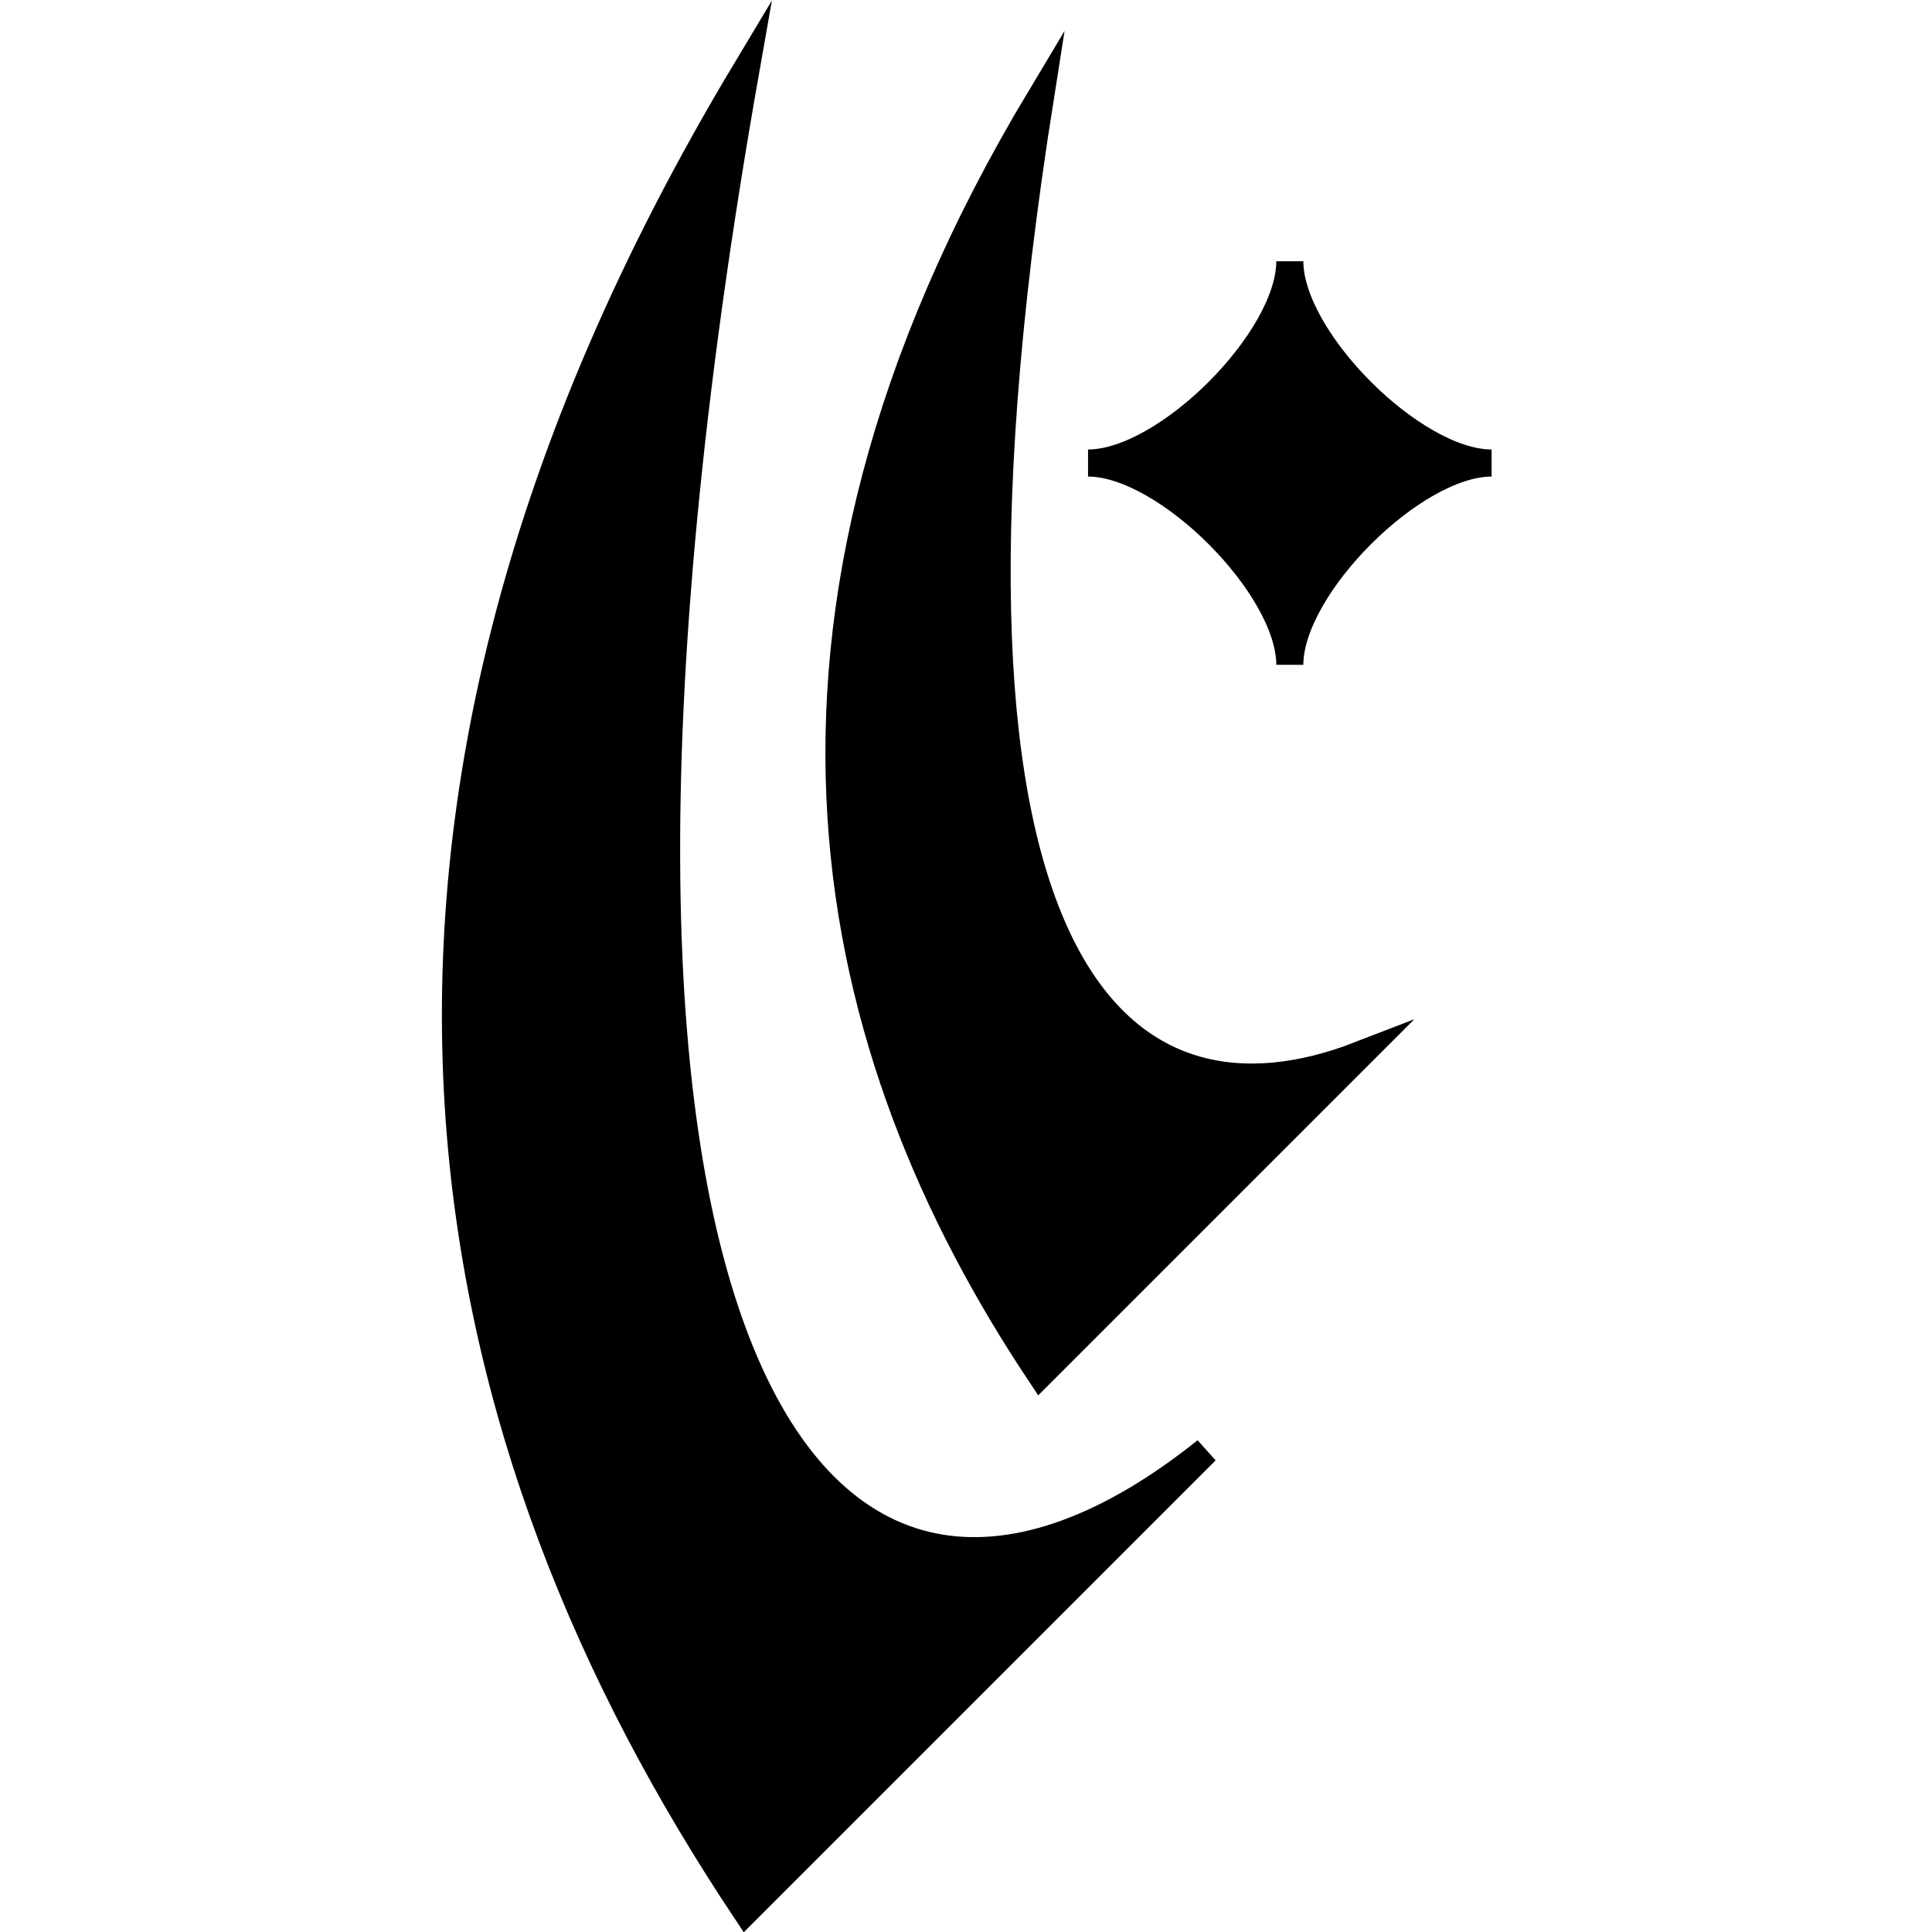 <?xml version="1.0" encoding="UTF-8" standalone="no"?>
<!-- Created with Inkscape (http://www.inkscape.org/) -->

<svg
   xmlns:dc="http://purl.org/dc/elements/1.1/"
   xmlns:cc="http://creativecommons.org/ns#"
   xmlns:rdf="http://www.w3.org/1999/02/22-rdf-syntax-ns#"
   xmlns:svg="http://www.w3.org/2000/svg"
   xmlns="http://www.w3.org/2000/svg"
   xmlns:sodipodi="http://sodipodi.sourceforge.net/DTD/sodipodi-0.dtd"
   xmlns:inkscape="http://www.inkscape.org/namespaces/inkscape"
   width="2048"
   height="2048"
   viewBox="0 0 2048 2048"
   id="svg2"
   version="1.1"
   inkscape:version="0.91 r13725"
   sodipodi:docname="Kyrop.svg"
   inkscape:export-filename="Kyrop.png"
   inkscape:export-xdpi="90"
   inkscape:export-ydpi="90">
  <defs
     id="defs4" />
  <sodipodi:namedview
     id="base"
     pagecolor="#ffffff"
     bordercolor="#666666"
     borderopacity="1.0"
     inkscape:pageopacity="0.0"
     inkscape:pageshadow="2"
     inkscape:zoom="0.27539062"
     inkscape:cx="404.87942"
     inkscape:cy="1020.3688"
     inkscape:document-units="px"
     inkscape:current-layer="svg2"
     showgrid="false"
     inkscape:window-width="1366"
     inkscape:window-height="715"
     inkscape:window-x="-8"
     inkscape:window-y="-8"
     inkscape:window-maximized="1"
     units="px" />
  <g
     transform="matrix(1.258,0,0,-1.258,8268.818,3844.847)"
     id="g4700">
    <path
       d="m -5556.712,1833.807 c -193.891,-193.891 -258.506,-258.506 -387.782,-387.782 -258.506,387.782 -387.782,904.818 0,1551.13 -193.891,-1098.732 64.638,-1421.854 387.782,-1163.347 z"
       style="fill-opacity:1;stroke:#000000;stroke-width:22.8;stroke-linecap:butt;stroke-linejoin:miter;stroke-miterlimit:10;stroke-dasharray:none;stroke-opacity:1"
       id="path546"
       inkscape:connector-curvature="0" />
    <path
       d="m -5427.438,2167.346 c -134.452,-134.452 -179.276,-179.276 -268.926,-268.903 -179.254,268.903 -268.88,627.456 0,1075.636 -118.856,-752.491 75.035,-881.767 268.926,-806.732 z"
       style="fill-opacity:1;stroke:#000000;stroke-width:22.8;stroke-linecap:butt;stroke-linejoin:miter;stroke-miterlimit:10;stroke-dasharray:none;stroke-opacity:1"
       id="path554"
       inkscape:connector-curvature="0" />
    <path
       d="m -5656.152,2666.153 c 65.824,0 170.02,-104.196 170.02,-170.02 0,65.824 104.196,170.02 170.02,170.02 -65.824,0 -170.02,104.196 -170.02,170.02 0,-65.824 -104.196,-170.02 -170.02,-170.02 z"
       style="fill-opacity:1;stroke:#000000;stroke-width:22.8;stroke-linecap:butt;stroke-linejoin:miter;stroke-miterlimit:10;stroke-dasharray:none;stroke-opacity:1"
       id="path562"
       inkscape:connector-curvature="0" />
  </g>
</svg>
